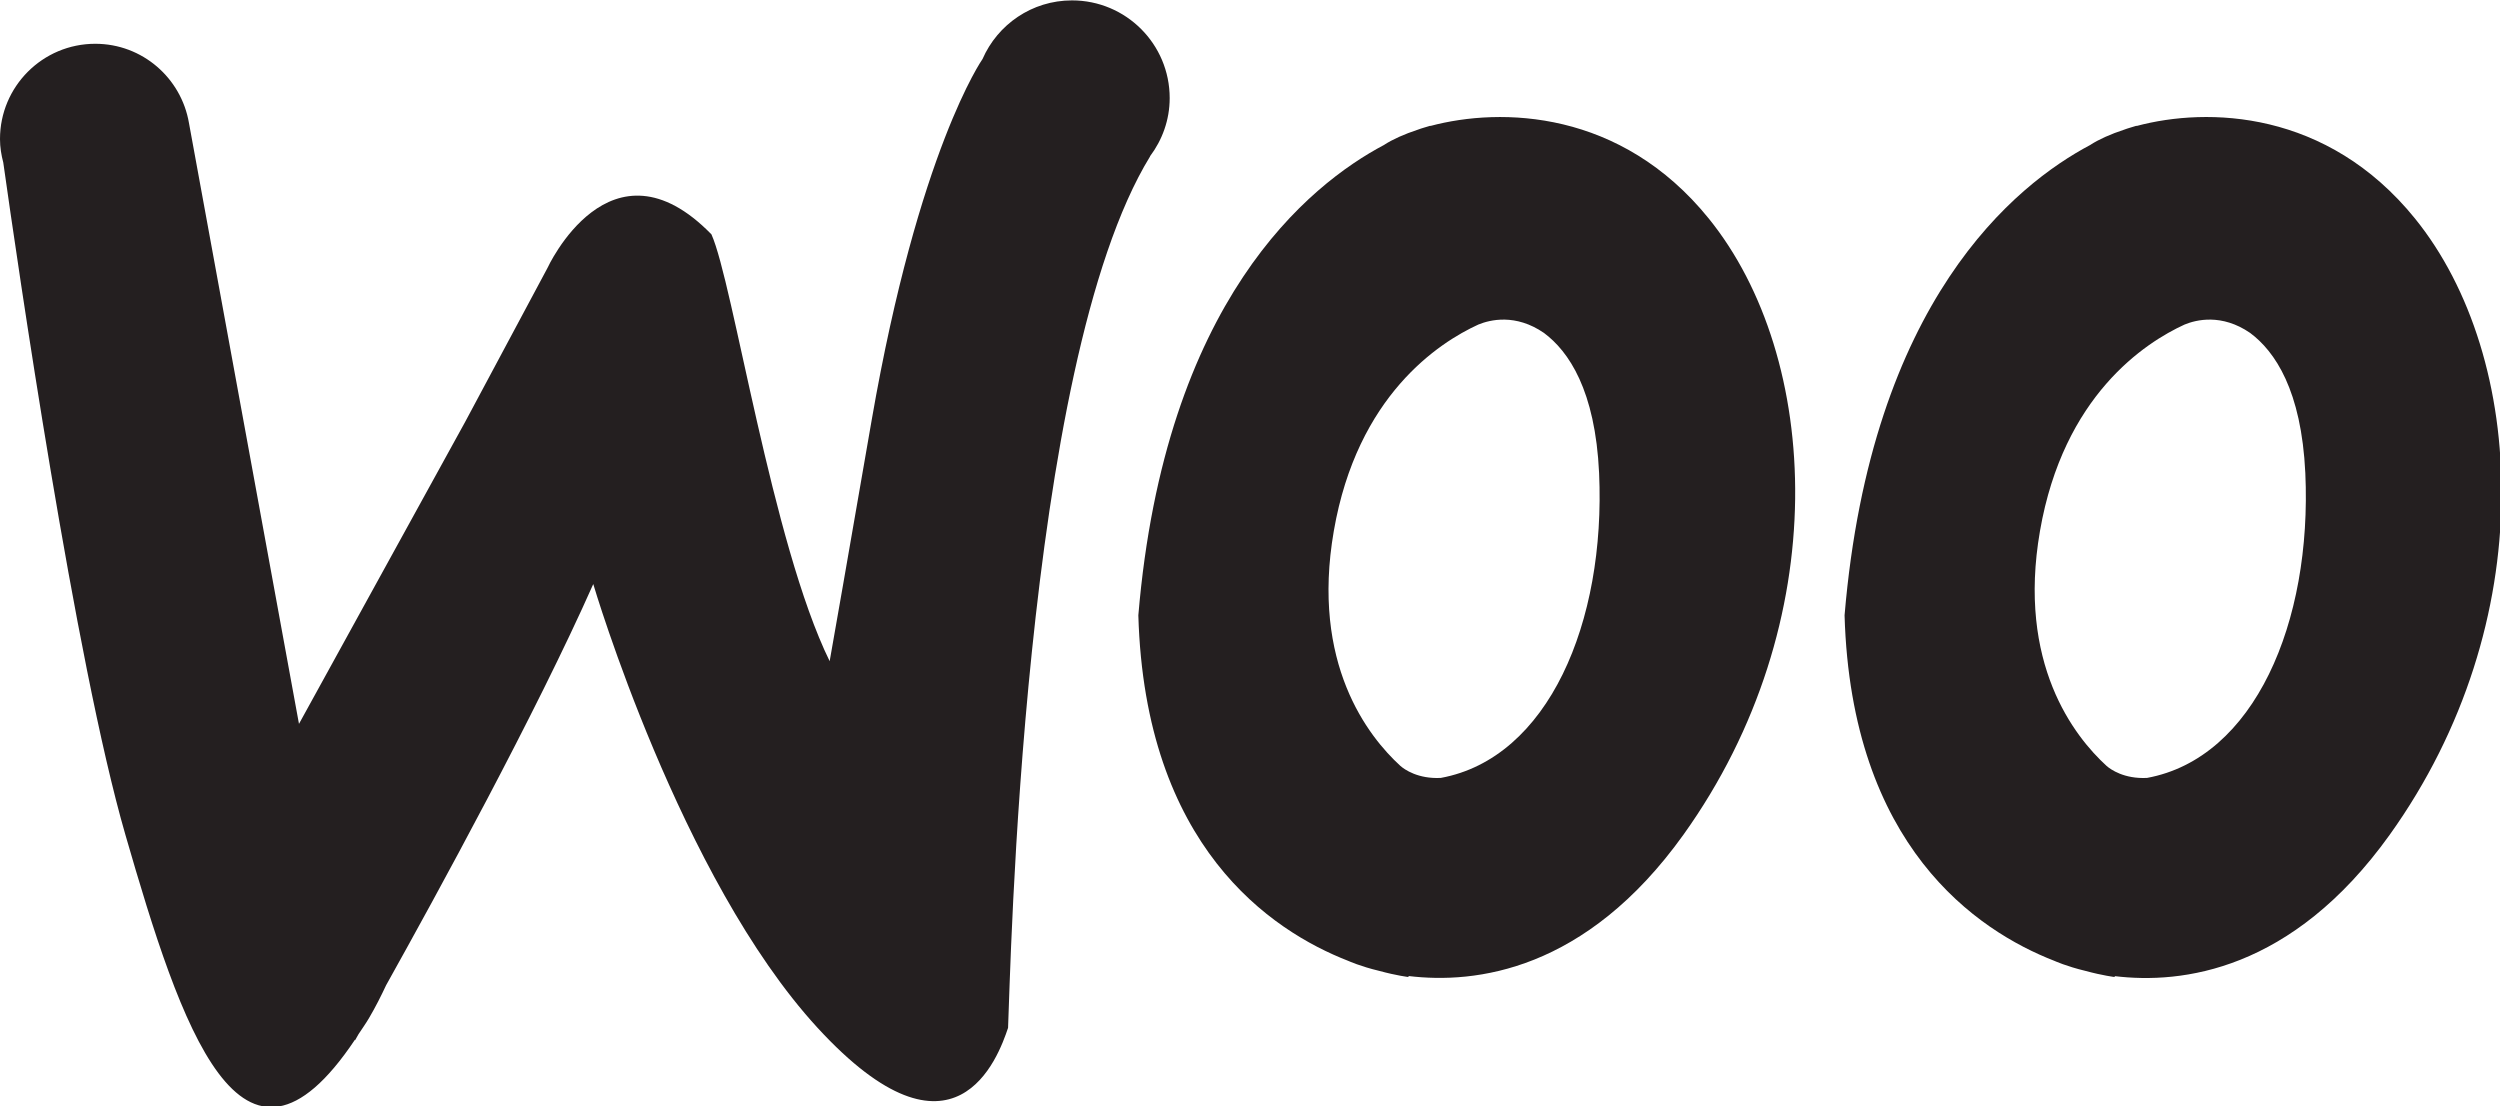 <?xml version="1.0" encoding="UTF-8" standalone="no"?>
<svg
   xmlns:dc="http://purl.org/dc/elements/1.1/"
   xmlns:cc="http://creativecommons.org/ns#"
   xmlns:rdf="http://www.w3.org/1999/02/22-rdf-syntax-ns#"
   xmlns:svg="http://www.w3.org/2000/svg"
   xmlns="http://www.w3.org/2000/svg"
   xmlns:sodipodi="http://sodipodi.sourceforge.net/DTD/sodipodi-0.dtd"
   xmlns:inkscape="http://www.inkscape.org/namespaces/inkscape"
   enable-background="new 0 0 48 48"
   height="17.412"
   id="Layer_4"
   version="1.1"
   viewBox="0 0 39.357 17.412"
   width="39.357"
   xml:space="preserve"
   sodipodi:docname="woocommerce.svg"
   inkscape:version="1.0.2 (1.0.2+r75+1)"><defs
     id="defs13" /><sodipodi:namedview
     pagecolor="#ffffff"
     bordercolor="#666666"
     borderopacity="1"
     objecttolerance="10"
     gridtolerance="10"
     guidetolerance="10"
     inkscape:pageopacity="0"
     inkscape:pageshadow="2"
     inkscape:window-width="1366"
     inkscape:window-height="737"
     id="namedview11"
     showgrid="false"
     inkscape:zoom="10.916667"
     inkscape:cx="23.569645"
     inkscape:cy="8.4676434"
     inkscape:window-x="0"
     inkscape:window-y="9"
     inkscape:window-maximized="1"
     inkscape:current-layer="Layer_4"
     inkscape:document-rotation="0" /><g
     id="g8"
     transform="matrix(0.821,0,0,0.821,-0.014,-10.987)"><path
       d="m 22.069,16.379 c 0.234,-0.312 0.377,-0.696 0.377,-1.116 0,-1.035 -0.838,-1.873 -1.873,-1.873 -0.769,0 -1.427,0.463 -1.716,1.125 v 0 c 0,0 -1.226,1.742 -2.125,6.921 -0.39,2.266 -0.806,4.625 -0.806,4.625 -1.11,-2.266 -1.851,-7.261 -2.267,-8.185 -1.942,-1.988 -3.145,0.647 -3.145,0.647 L 8.935,21.475 5.75,27.263 3.64,15.739 v 0 c -0.148,-0.86 -0.893,-1.517 -1.796,-1.517 -1.009,0 -1.827,0.818 -1.827,1.827 0,0.157 0.025,0.306 0.063,0.451 0.271,1.921 1.375,9.55 2.342,12.891 1.066,3.688 2.221,7.185 4.4,3.93 l 0.004,0.008 c 0,0 0.027,-0.048 0.065,-0.115 0.067,-0.103 0.132,-0.191 0.201,-0.308 0.129,-0.219 0.233,-0.427 0.329,-0.632 0.963,-1.725 2.872,-5.211 3.972,-7.692 0,0 1.665,5.642 4.301,8.509 2.636,2.866 3.468,0.555 3.653,0 0.046,-0.972 0.265,-12.702 2.723,-16.709 0,-0.003 0,-0.003 -0.001,-0.003 z"
       fill="#241f20"
       id="path2" /><path
       d="m 27.444,15.798 -0.002,-0.004 c 0,0 -0.055,0.015 -0.133,0.04 -0.017,0.005 -0.031,0.01 -0.048,0.015 -0.016,0.006 -0.029,0.01 -0.048,0.017 -0.269,0.088 -0.494,0.19 -0.651,0.292 -0.001,10e-4 -0.001,0.002 -0.002,0.002 -1.442,0.762 -4.207,2.988 -4.715,9.021 0.127,4.428 2.536,6.046 4.024,6.626 0.011,0.004 0.227,0.104 0.594,0.192 0.342,0.093 0.562,0.118 0.562,0.118 l 0.001,-0.019 c 1.279,0.155 3.396,-0.092 5.271,-2.709 2.914,-4.07 2.637,-9.158 0.486,-11.816 -1.685,-2.084 -3.979,-2.138 -5.339,-1.775 z m 0.202,12.501 c -0.437,0.023 -0.699,-0.162 -0.777,-0.231 -0.618,-0.565 -1.717,-1.962 -1.276,-4.504 0.449,-2.597 2.015,-3.612 2.771,-3.958 0.224,-0.092 0.714,-0.214 1.258,0.16 0.475,0.353 0.984,1.098 1.058,2.688 0.129,2.869 -0.979,5.466 -3.034,5.845 z"
       fill="#241f20"
       id="path4" /><path
       d="m 46.326,17.574 c -1.687,-2.085 -3.98,-2.14 -5.339,-1.776 l -0.003,-0.004 c 0,0 -0.054,0.015 -0.132,0.04 -0.018,0.005 -0.032,0.01 -0.048,0.015 -0.018,0.006 -0.03,0.01 -0.048,0.017 -0.269,0.088 -0.494,0.19 -0.652,0.292 0,10e-4 0,0.002 -0.002,0.002 -1.441,0.762 -4.206,2.988 -4.715,9.021 0.128,4.428 2.536,6.046 4.023,6.626 0.011,0.004 0.228,0.104 0.594,0.192 0.343,0.093 0.563,0.118 0.563,0.118 V 32.1 c 1.279,0.155 3.397,-0.092 5.272,-2.709 2.915,-4.071 2.638,-9.158 0.487,-11.817 z m -5.138,10.725 c -0.438,0.023 -0.7,-0.162 -0.778,-0.231 -0.618,-0.565 -1.717,-1.962 -1.276,-4.504 0.45,-2.597 2.016,-3.612 2.772,-3.958 0.223,-0.092 0.713,-0.214 1.257,0.16 0.475,0.353 0.984,1.098 1.059,2.688 0.13,2.869 -0.979,5.466 -3.034,5.845 z"
       fill="#241f20"
       id="path6" /></g></svg>
